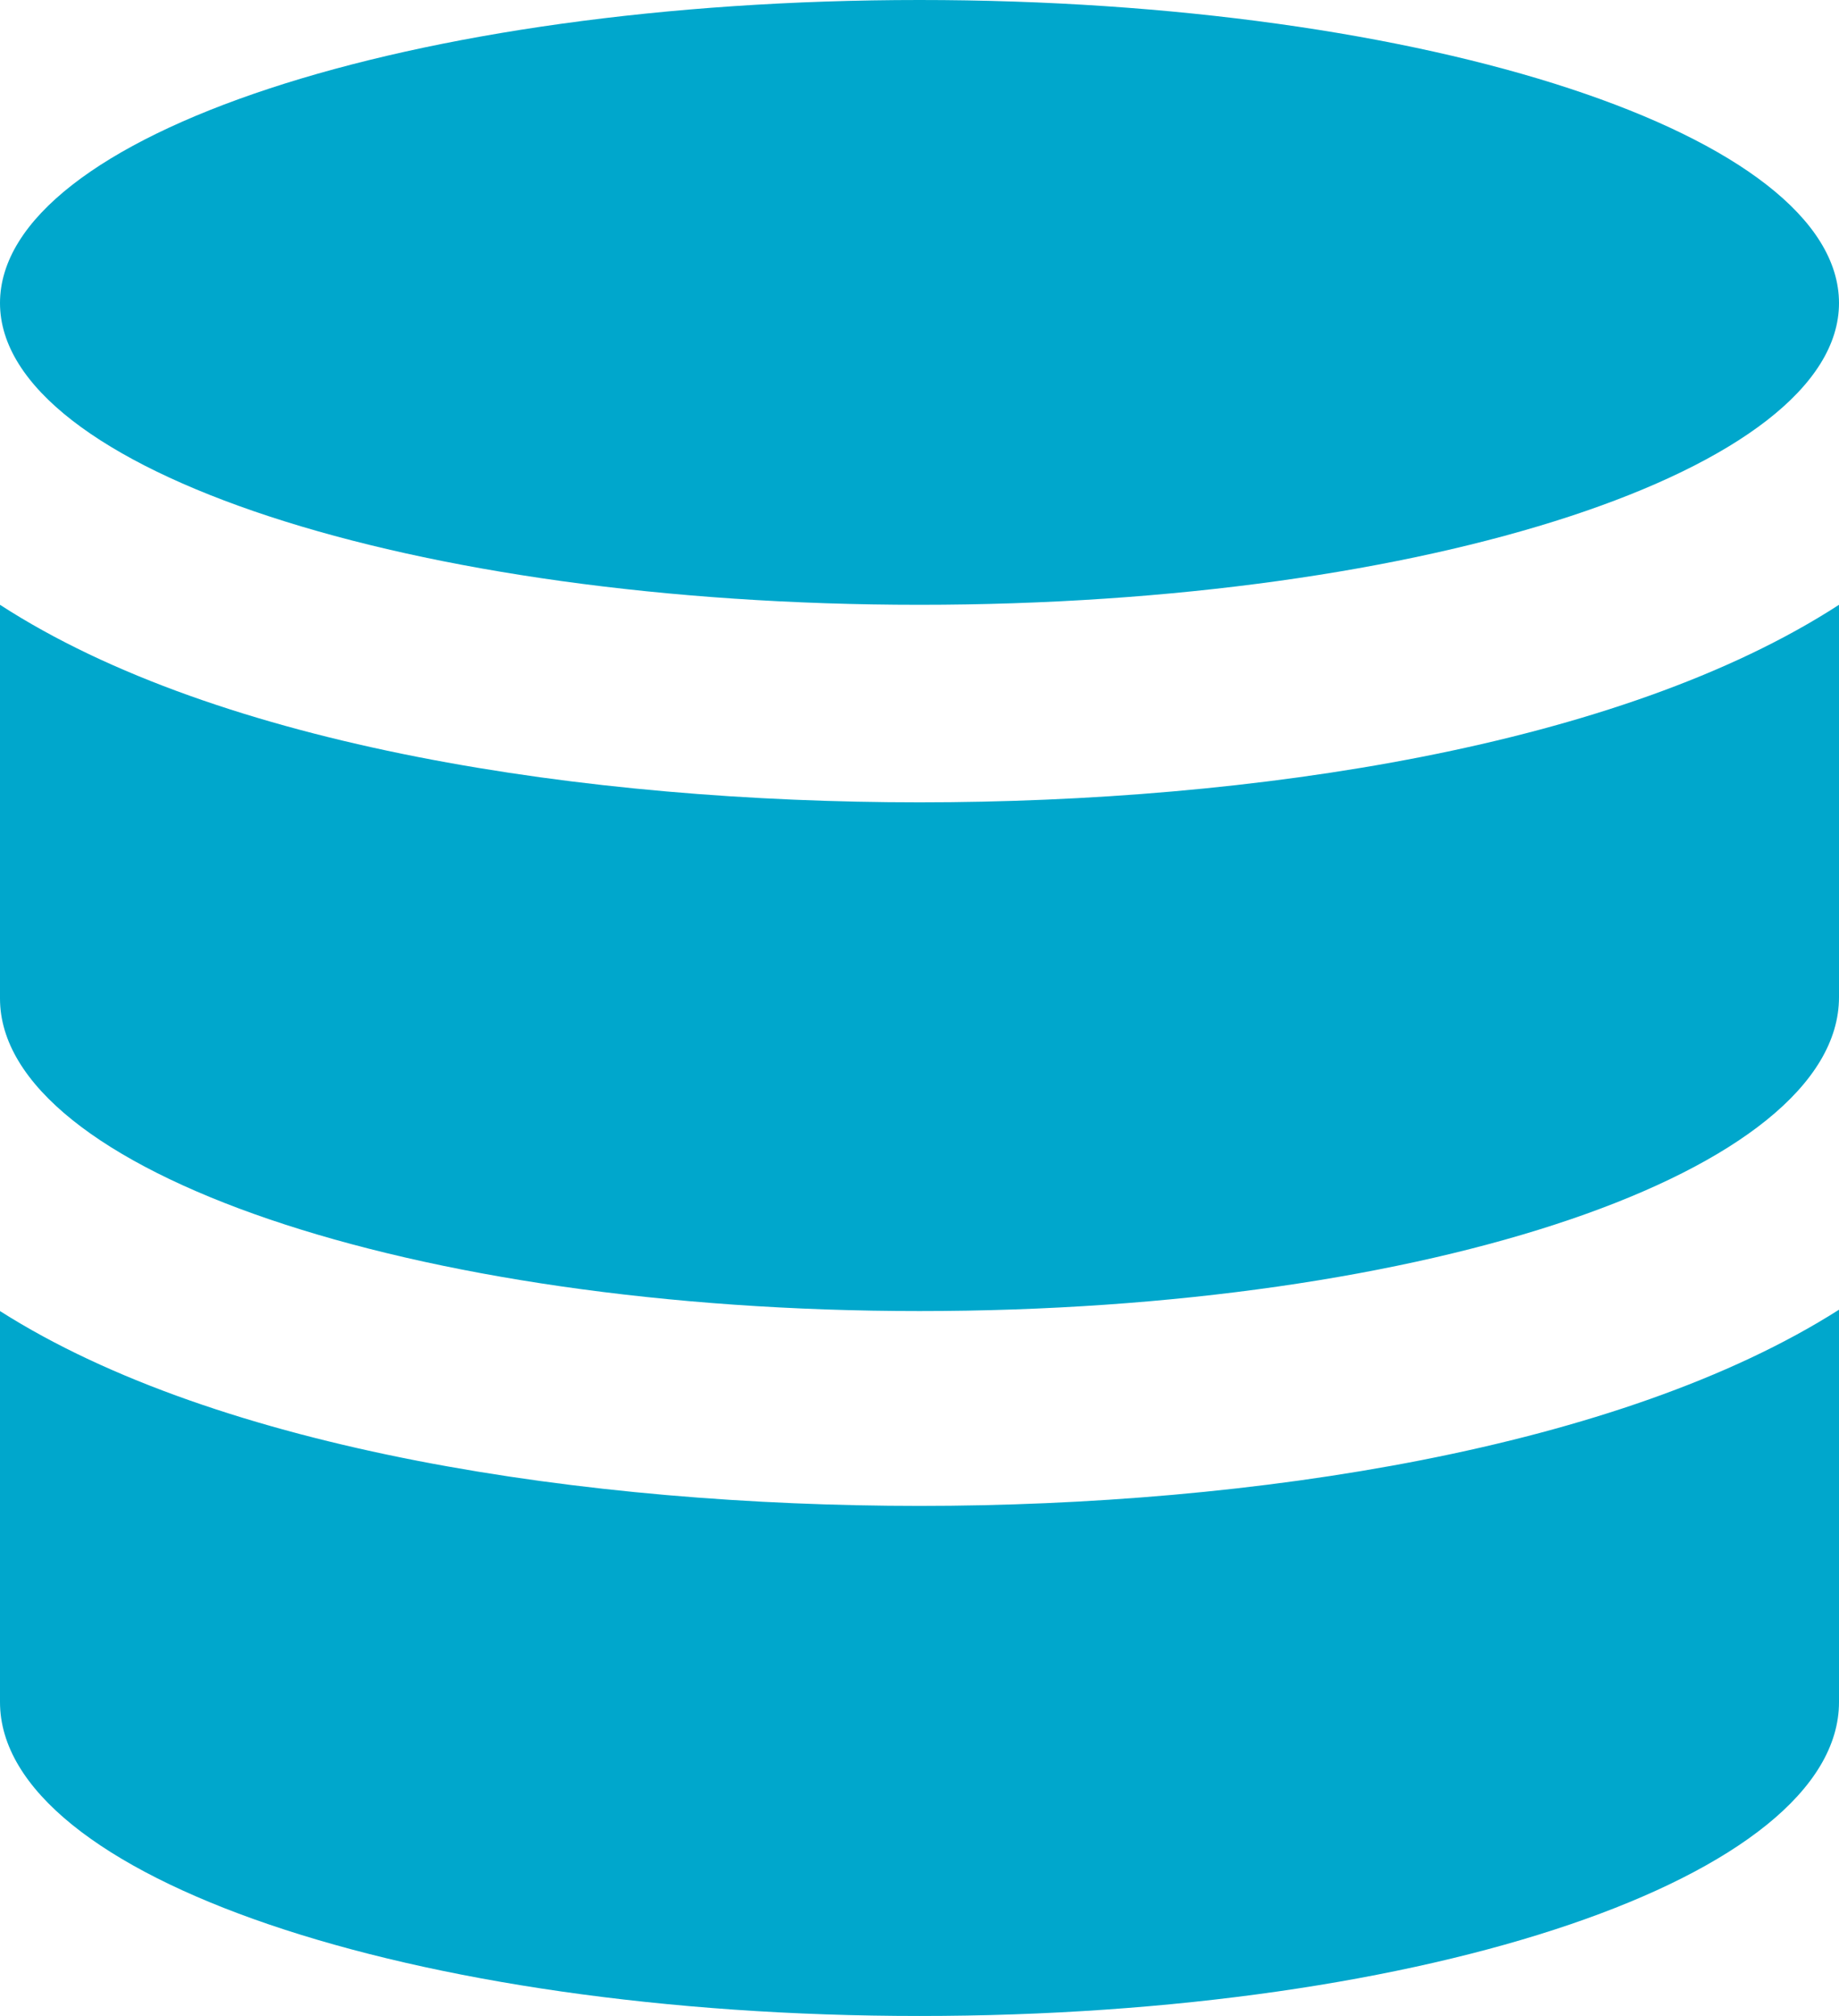 <?xml version="1.0" encoding="utf-8"?>
<!-- Generator: Adobe Illustrator 26.1.0, SVG Export Plug-In . SVG Version: 6.00 Build 0)  -->
<svg version="1.1" id="Calque_1" xmlns="http://www.w3.org/2000/svg" xmlns:xlink="http://www.w3.org/1999/xlink" x="0px" y="0px"
	 viewBox="0 0 136 149" style="enable-background:new 0 0 136 149;" xml:space="preserve">
<style type="text/css">
	.st0{fill:#00A7CC;}
</style>
<g id="Page-1">
	<g id="noun-data-2556829">
		<path id="Path" class="st0" d="M0,96.9v28.9C0,138.7,30.4,149,68,149s68-10.3,68-23.2V96.8c-16.2,10.3-43.4,14.5-68,14.5
			C43.4,111.3,16.2,107.2,0,96.9L0,96.9z"/>
		<path id="Path_00000010998035607375818480000002015870676556804016_" class="st0" d="M68,59.3c-24.6,0-51.8-4.1-68-14.6v29.1
			c0,12.7,30.4,23.1,68,23.1s68-10.3,68-23.2V44.7C119.8,55.2,92.6,59.3,68,59.3L68,59.3z"/>
		<path id="Path_00000173138359719039937690000010200289731382082478_" class="st0" d="M136,22.4c0,12.3-30.4,22.3-68,22.3
			S0,34.7,0,22.4C0,10,30.4,0,68,0S136,10,136,22.4"/>
	</g>
</g>
</svg>
